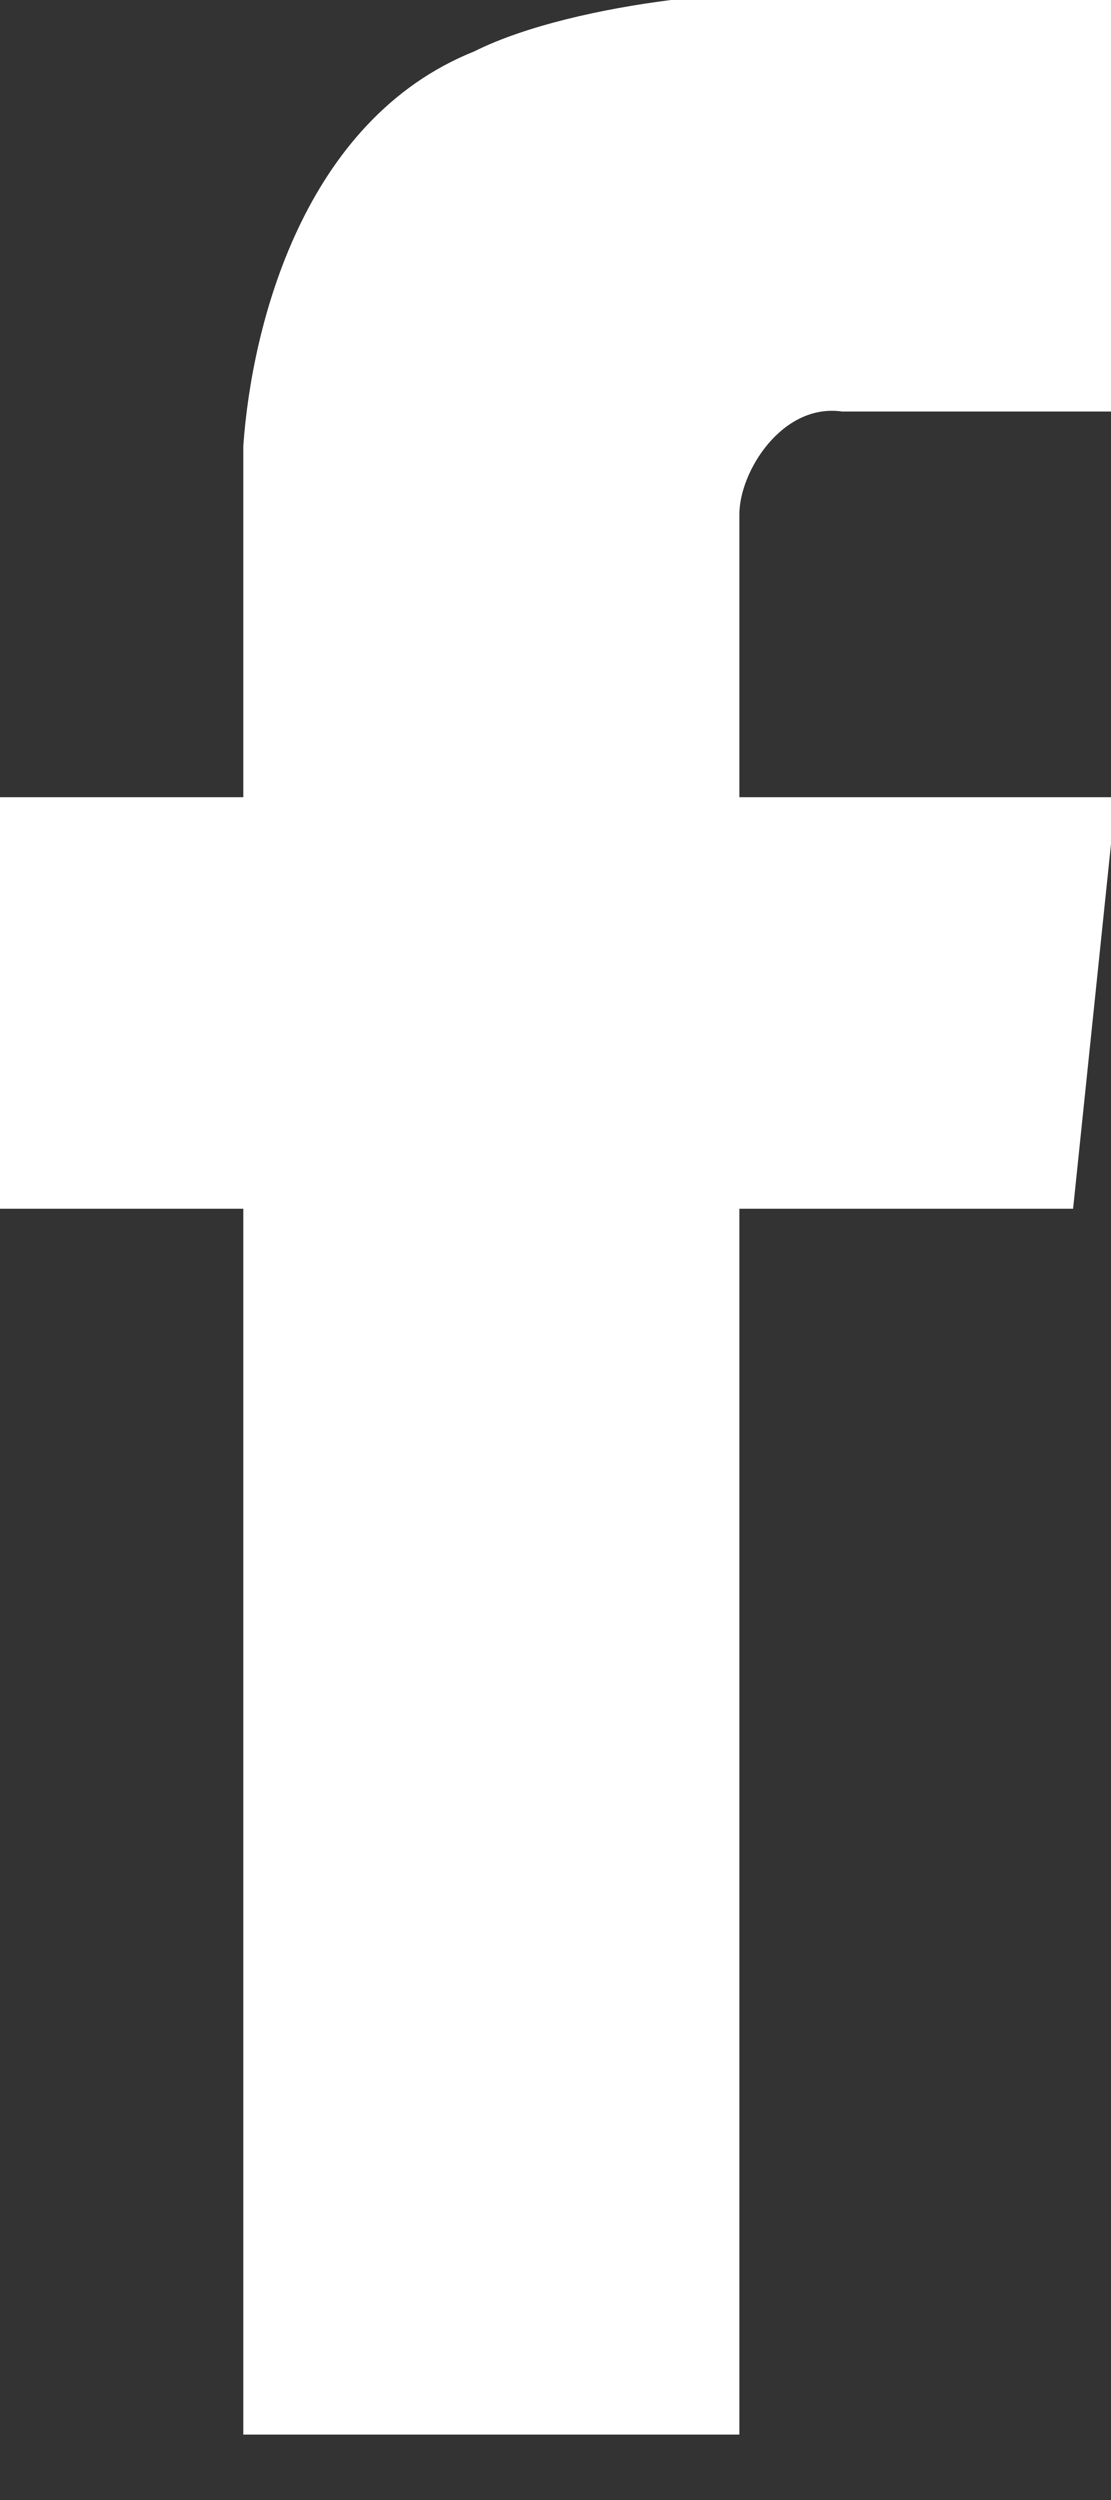 <?xml version="1.0" standalone="no"?>
<!-- Generator: Adobe Fireworks 10, Export SVG Extension by Aaron Beall (http://fireworks.abeall.com) . Version: 0.6.1  -->
<!DOCTYPE svg PUBLIC "-//W3C//DTD SVG 1.1//EN" "http://www.w3.org/Graphics/SVG/1.1/DTD/svg11.dtd">
<svg id="Untitled-Str%E1nka%201" viewBox="0 0 8 18" style="background-color:#ffffff00" version="1.1"
	xmlns="http://www.w3.org/2000/svg" xmlns:xlink="http://www.w3.org/1999/xlink" xml:space="preserve"
	x="0px" y="0px" width="8px" height="18px"
>
	<rect x="0" y="0" width="8" height="18" fill="#333333" stroke="none"/>
	<g id="Vrstva%201">
		<path d="M 8.035 0 L 8.035 2.963 L 6.064 2.963 C 5.633 2.901 5.324 3.395 5.324 3.703 L 5.324 5.74 L 8.035 5.74 L 7.727 8.703 L 5.324 8.703 L 5.324 17.529 L 1.752 17.529 L 1.752 8.703 L -0.035 8.703 L -0.035 5.74 L 1.752 5.74 L 1.752 3.21 C 1.813 2.345 2.183 0.864 3.415 0.37 C 3.784 0.185 4.339 0.062 4.832 0 L 8.035 0 Z" fill="#ffffff"/>
	</g>
</svg>